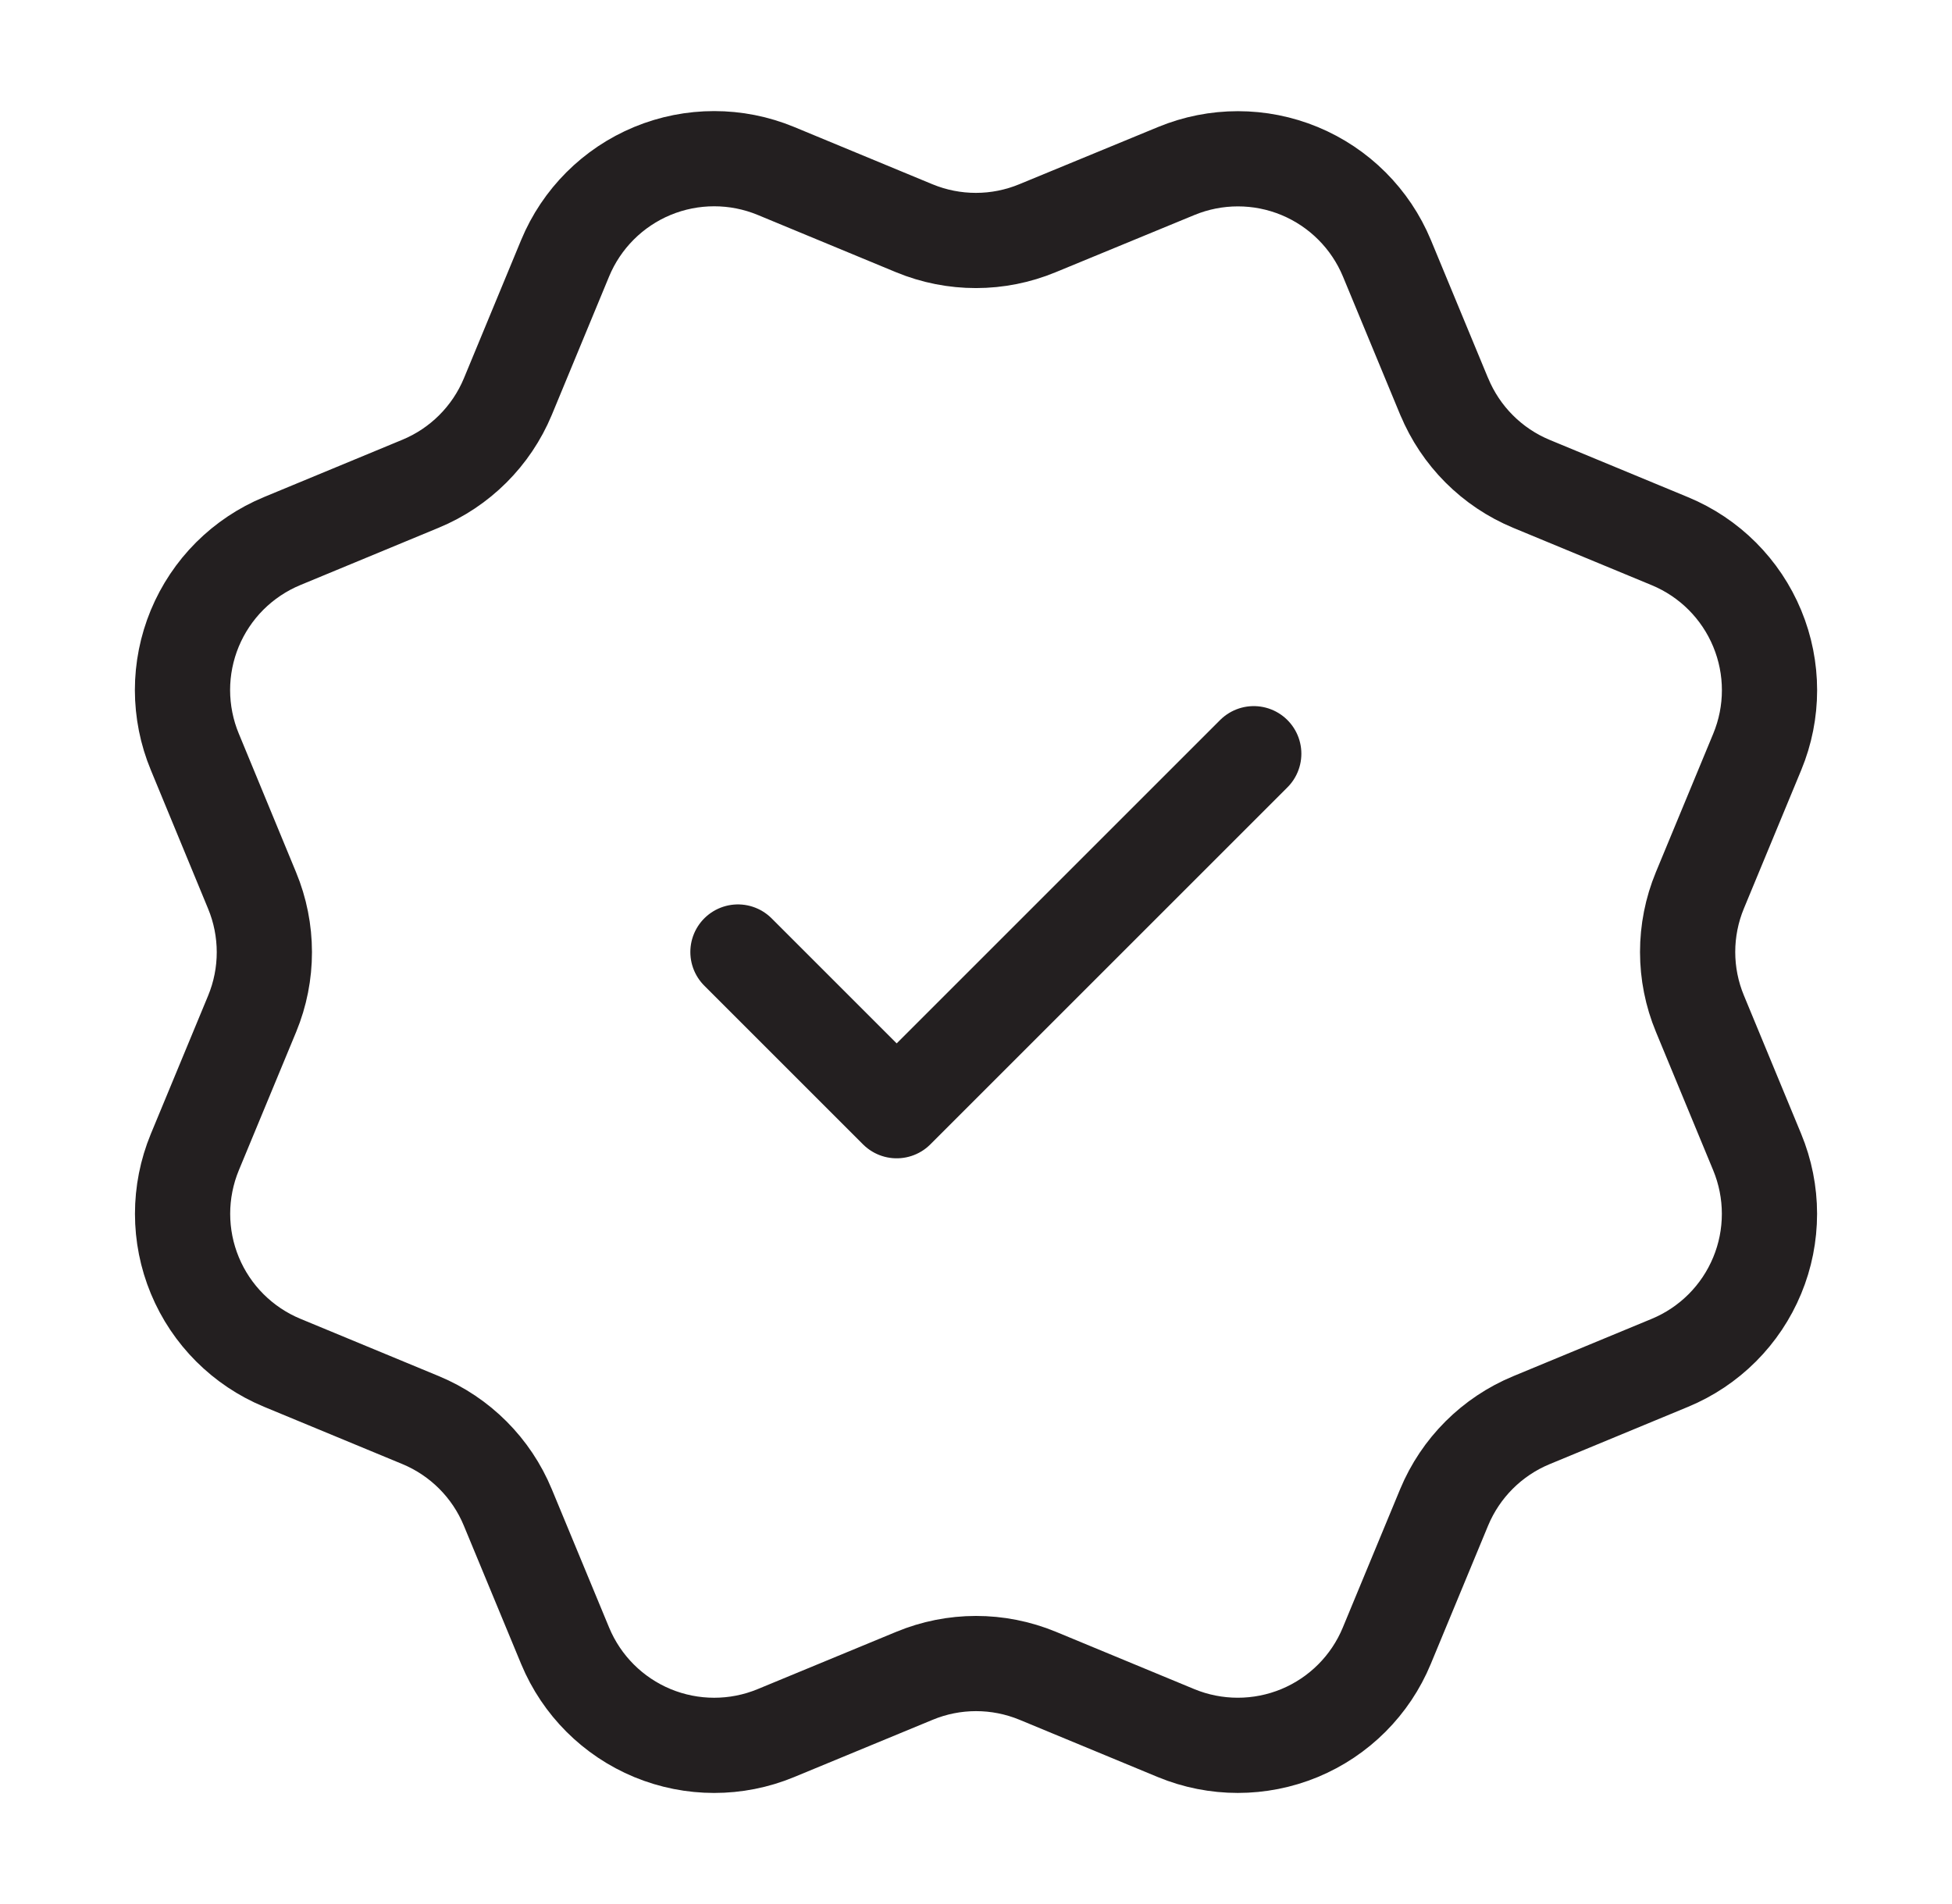 <svg xmlns="http://www.w3.org/2000/svg" width="41" height="40" viewBox="0 0 41 40" fill="none"><path d="M15.5 20L18.834 23.334L26.334 15.834M30.335 8.331C30.679 9.161 31.337 9.821 32.167 10.165L35.076 11.37C35.906 11.714 36.565 12.373 36.909 13.204C37.253 14.034 37.253 14.966 36.909 15.796L35.705 18.703C35.361 19.534 35.361 20.467 35.706 21.297L36.908 24.203C37.078 24.614 37.166 25.055 37.166 25.5C37.166 25.945 37.079 26.386 36.908 26.797C36.738 27.208 36.488 27.582 36.174 27.896C35.859 28.211 35.485 28.461 35.074 28.631L32.167 29.835C31.337 30.178 30.678 30.837 30.333 31.666L29.128 34.575C28.785 35.405 28.125 36.065 27.295 36.409C26.465 36.752 25.532 36.752 24.702 36.409L21.796 35.205C20.965 34.862 20.033 34.862 19.204 35.207L16.295 36.41C15.465 36.753 14.534 36.752 13.704 36.409C12.875 36.065 12.216 35.407 11.871 34.577L10.666 31.668C10.323 30.838 9.664 30.178 8.835 29.834L5.926 28.629C5.097 28.285 4.437 27.626 4.093 26.796C3.749 25.967 3.749 25.034 4.092 24.204L5.296 21.298C5.639 20.468 5.638 19.535 5.294 18.706L4.092 15.795C3.921 15.384 3.834 14.943 3.833 14.498C3.833 14.053 3.921 13.612 4.091 13.201C4.262 12.79 4.511 12.416 4.826 12.101C5.141 11.787 5.515 11.537 5.926 11.367L8.832 10.163C9.662 9.82 10.321 9.162 10.666 8.334L11.87 5.425C12.214 4.595 12.874 3.935 13.704 3.591C14.534 3.248 15.467 3.248 16.297 3.591L19.203 4.795C20.033 5.138 20.966 5.138 21.795 4.793L24.705 3.593C25.535 3.25 26.468 3.25 27.297 3.593C28.127 3.937 28.787 4.597 29.131 5.426L30.336 8.336L30.335 8.331Z" stroke="#231F20" stroke-width="2" stroke-linecap="round" stroke-linejoin="round"></path></svg>